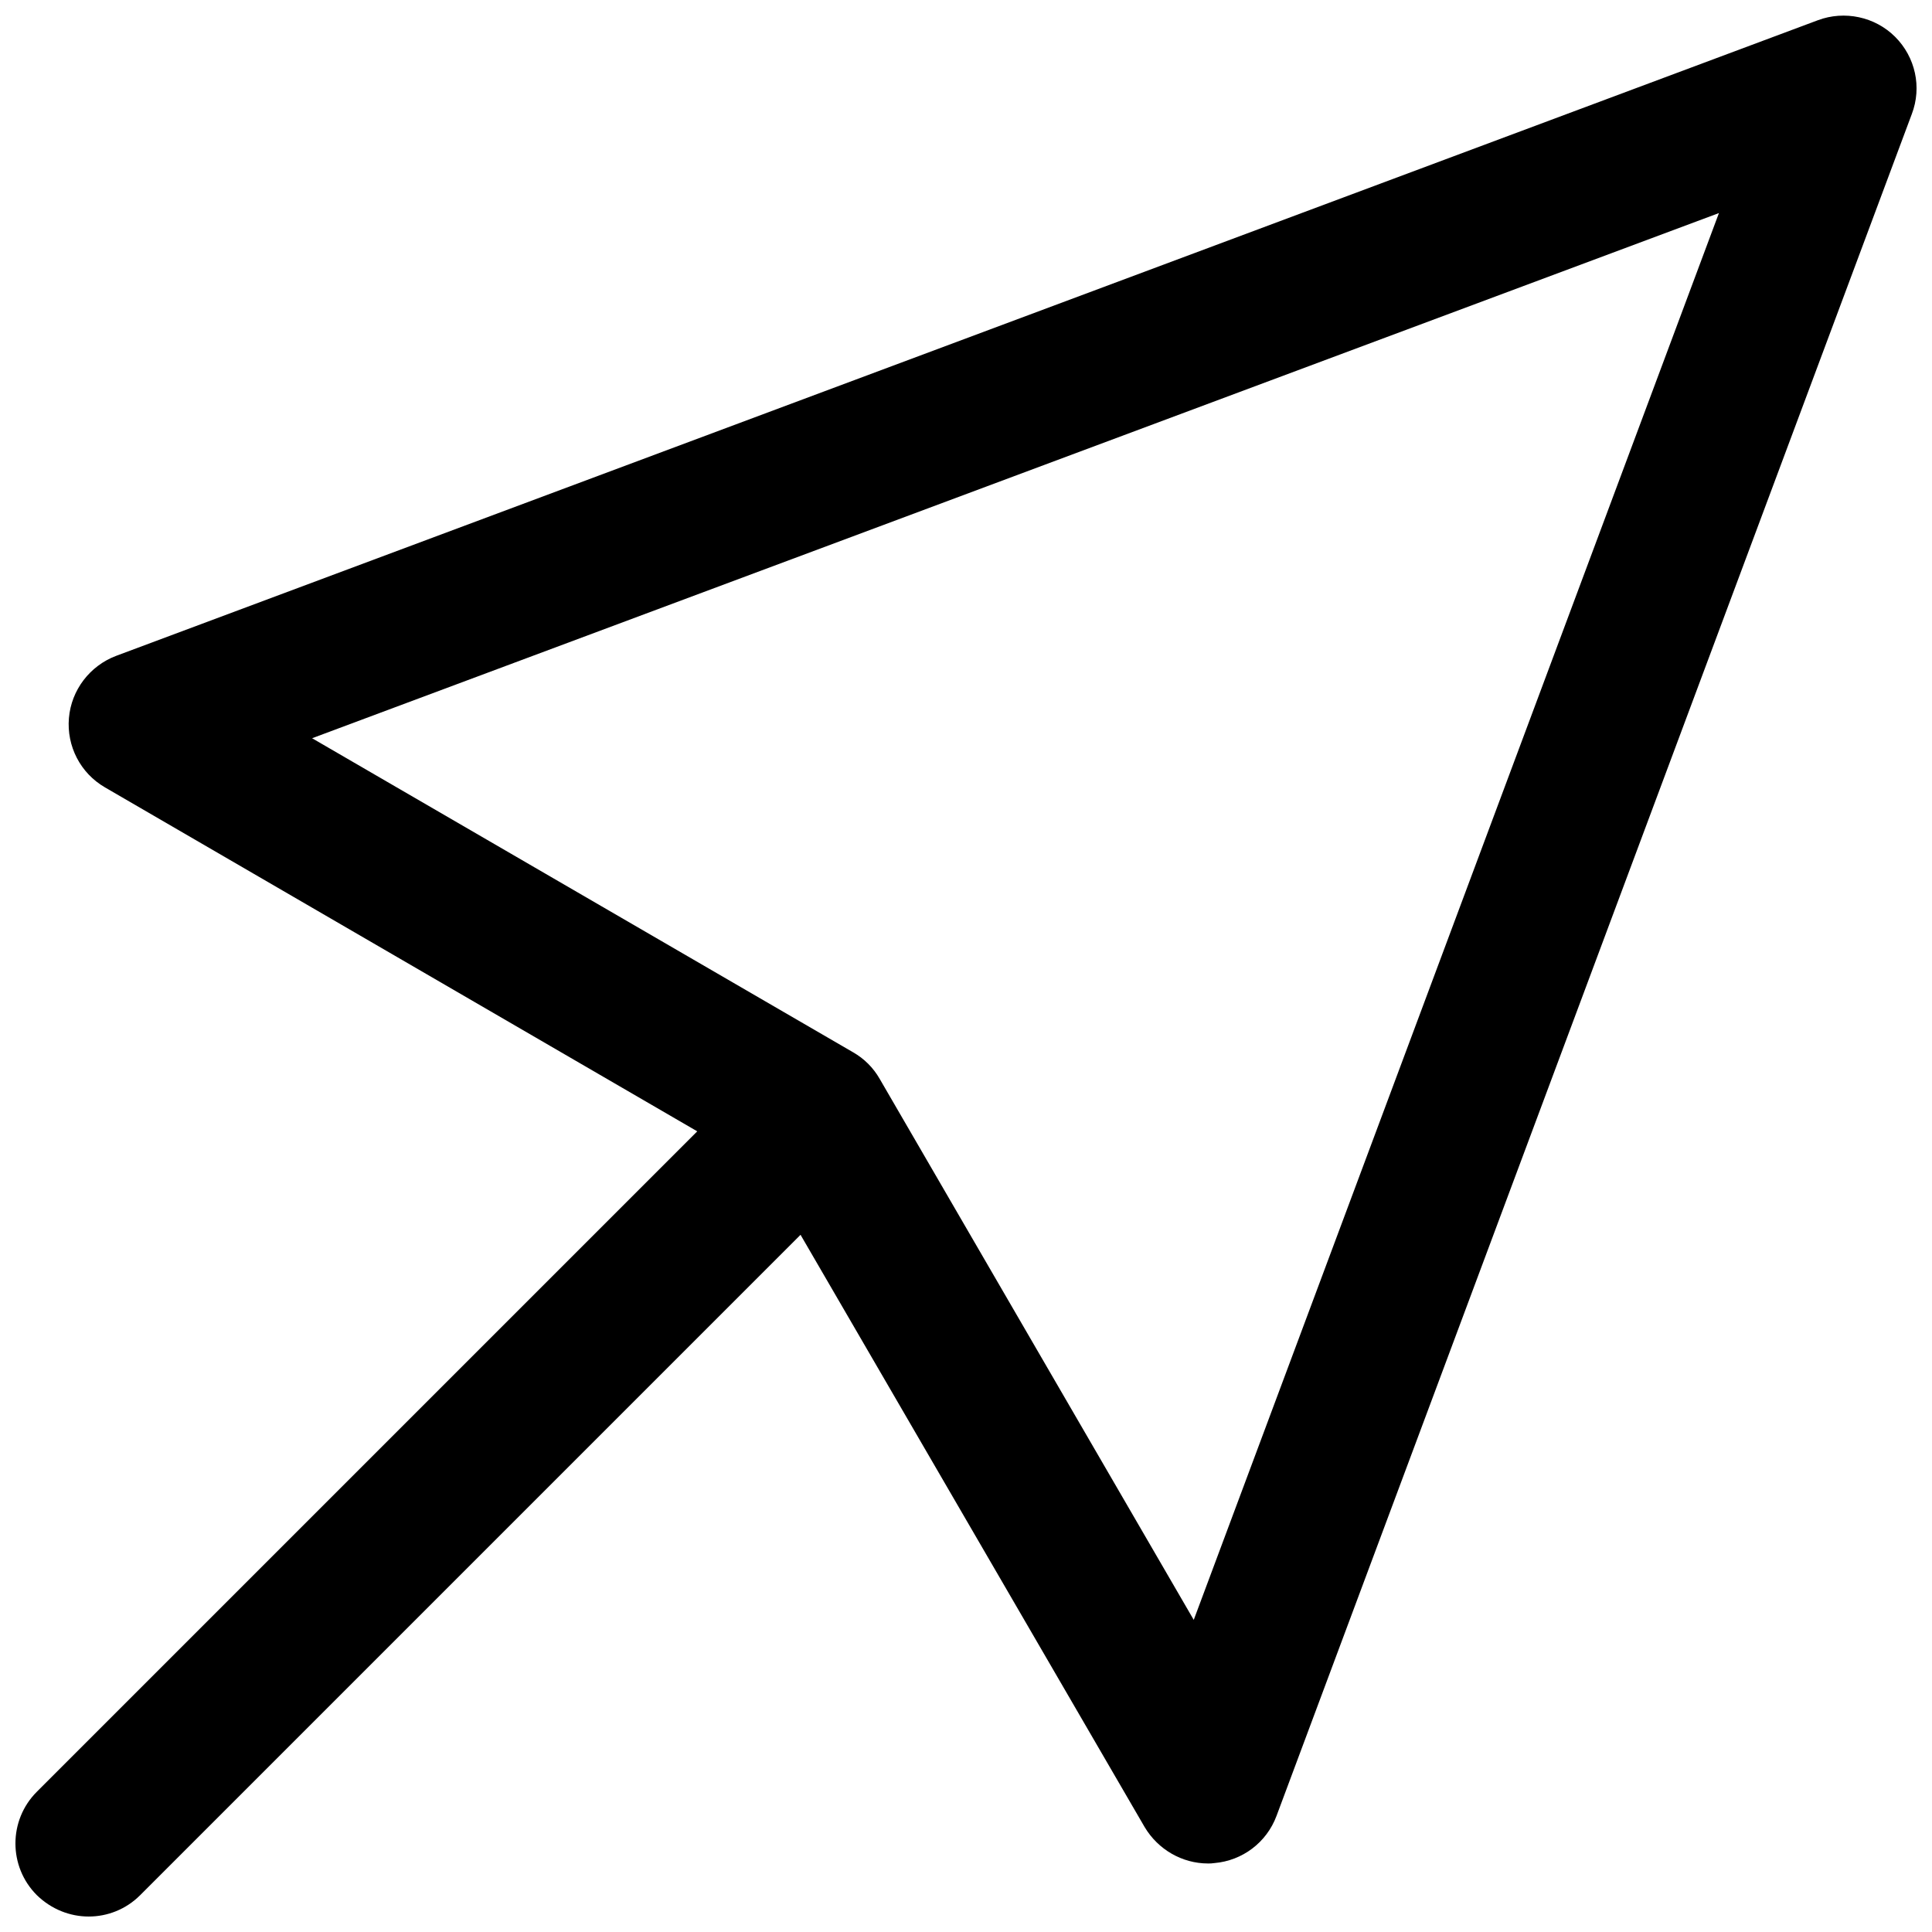 <?xml version="1.0" encoding="UTF-8"?>
<!-- Uploaded to: SVG Repo, www.svgrepo.com, Generator: SVG Repo Mixer Tools -->
<svg width="800px" height="800px" version="1.1" viewBox="144 144 512 512" xmlns="http://www.w3.org/2000/svg">
 <defs>
  <clipPath id="b">
   <path d="m162 148.09h489.9v489.91h-489.9z"/>
  </clipPath>
  <clipPath id="a">
   <path d="m148.09 420h231.91v231.9h-231.91z"/>
  </clipPath>
 </defs>
 <g>
  <g clip-path="url(#b)">
   <path d="m464.13 637.84c-6.824 0-13.227-3.672-16.793-9.656l-101.29-174.34-174.23-101.18c-6.508-3.777-10.18-10.914-9.551-18.367s5.562-13.855 12.492-16.48l451.01-168.46c7.031-2.625 15.113-0.945 20.469 4.41 5.352 5.352 7.137 13.328 4.41 20.469l-168.36 451.01c-2.625 7.031-9.027 11.859-16.48 12.492-0.629 0.105-1.156 0.105-1.68 0.105zm-237.42-298.2 143.38 83.234c2.938 1.68 5.352 4.094 7.031 7.031l83.234 143.38 139.18-372.82z"/>
  </g>
  <g clip-path="url(#a)">
   <path d="m167.51 651.9c-4.934 0-9.867-1.891-13.75-5.668-7.559-7.559-7.559-19.836 0-27.395l192.81-192.81c7.559-7.559 19.836-7.559 27.395 0s7.559 19.836 0 27.395l-192.81 192.81c-3.777 3.781-8.711 5.668-13.645 5.668z"/>
  </g>
 </g>
</svg>